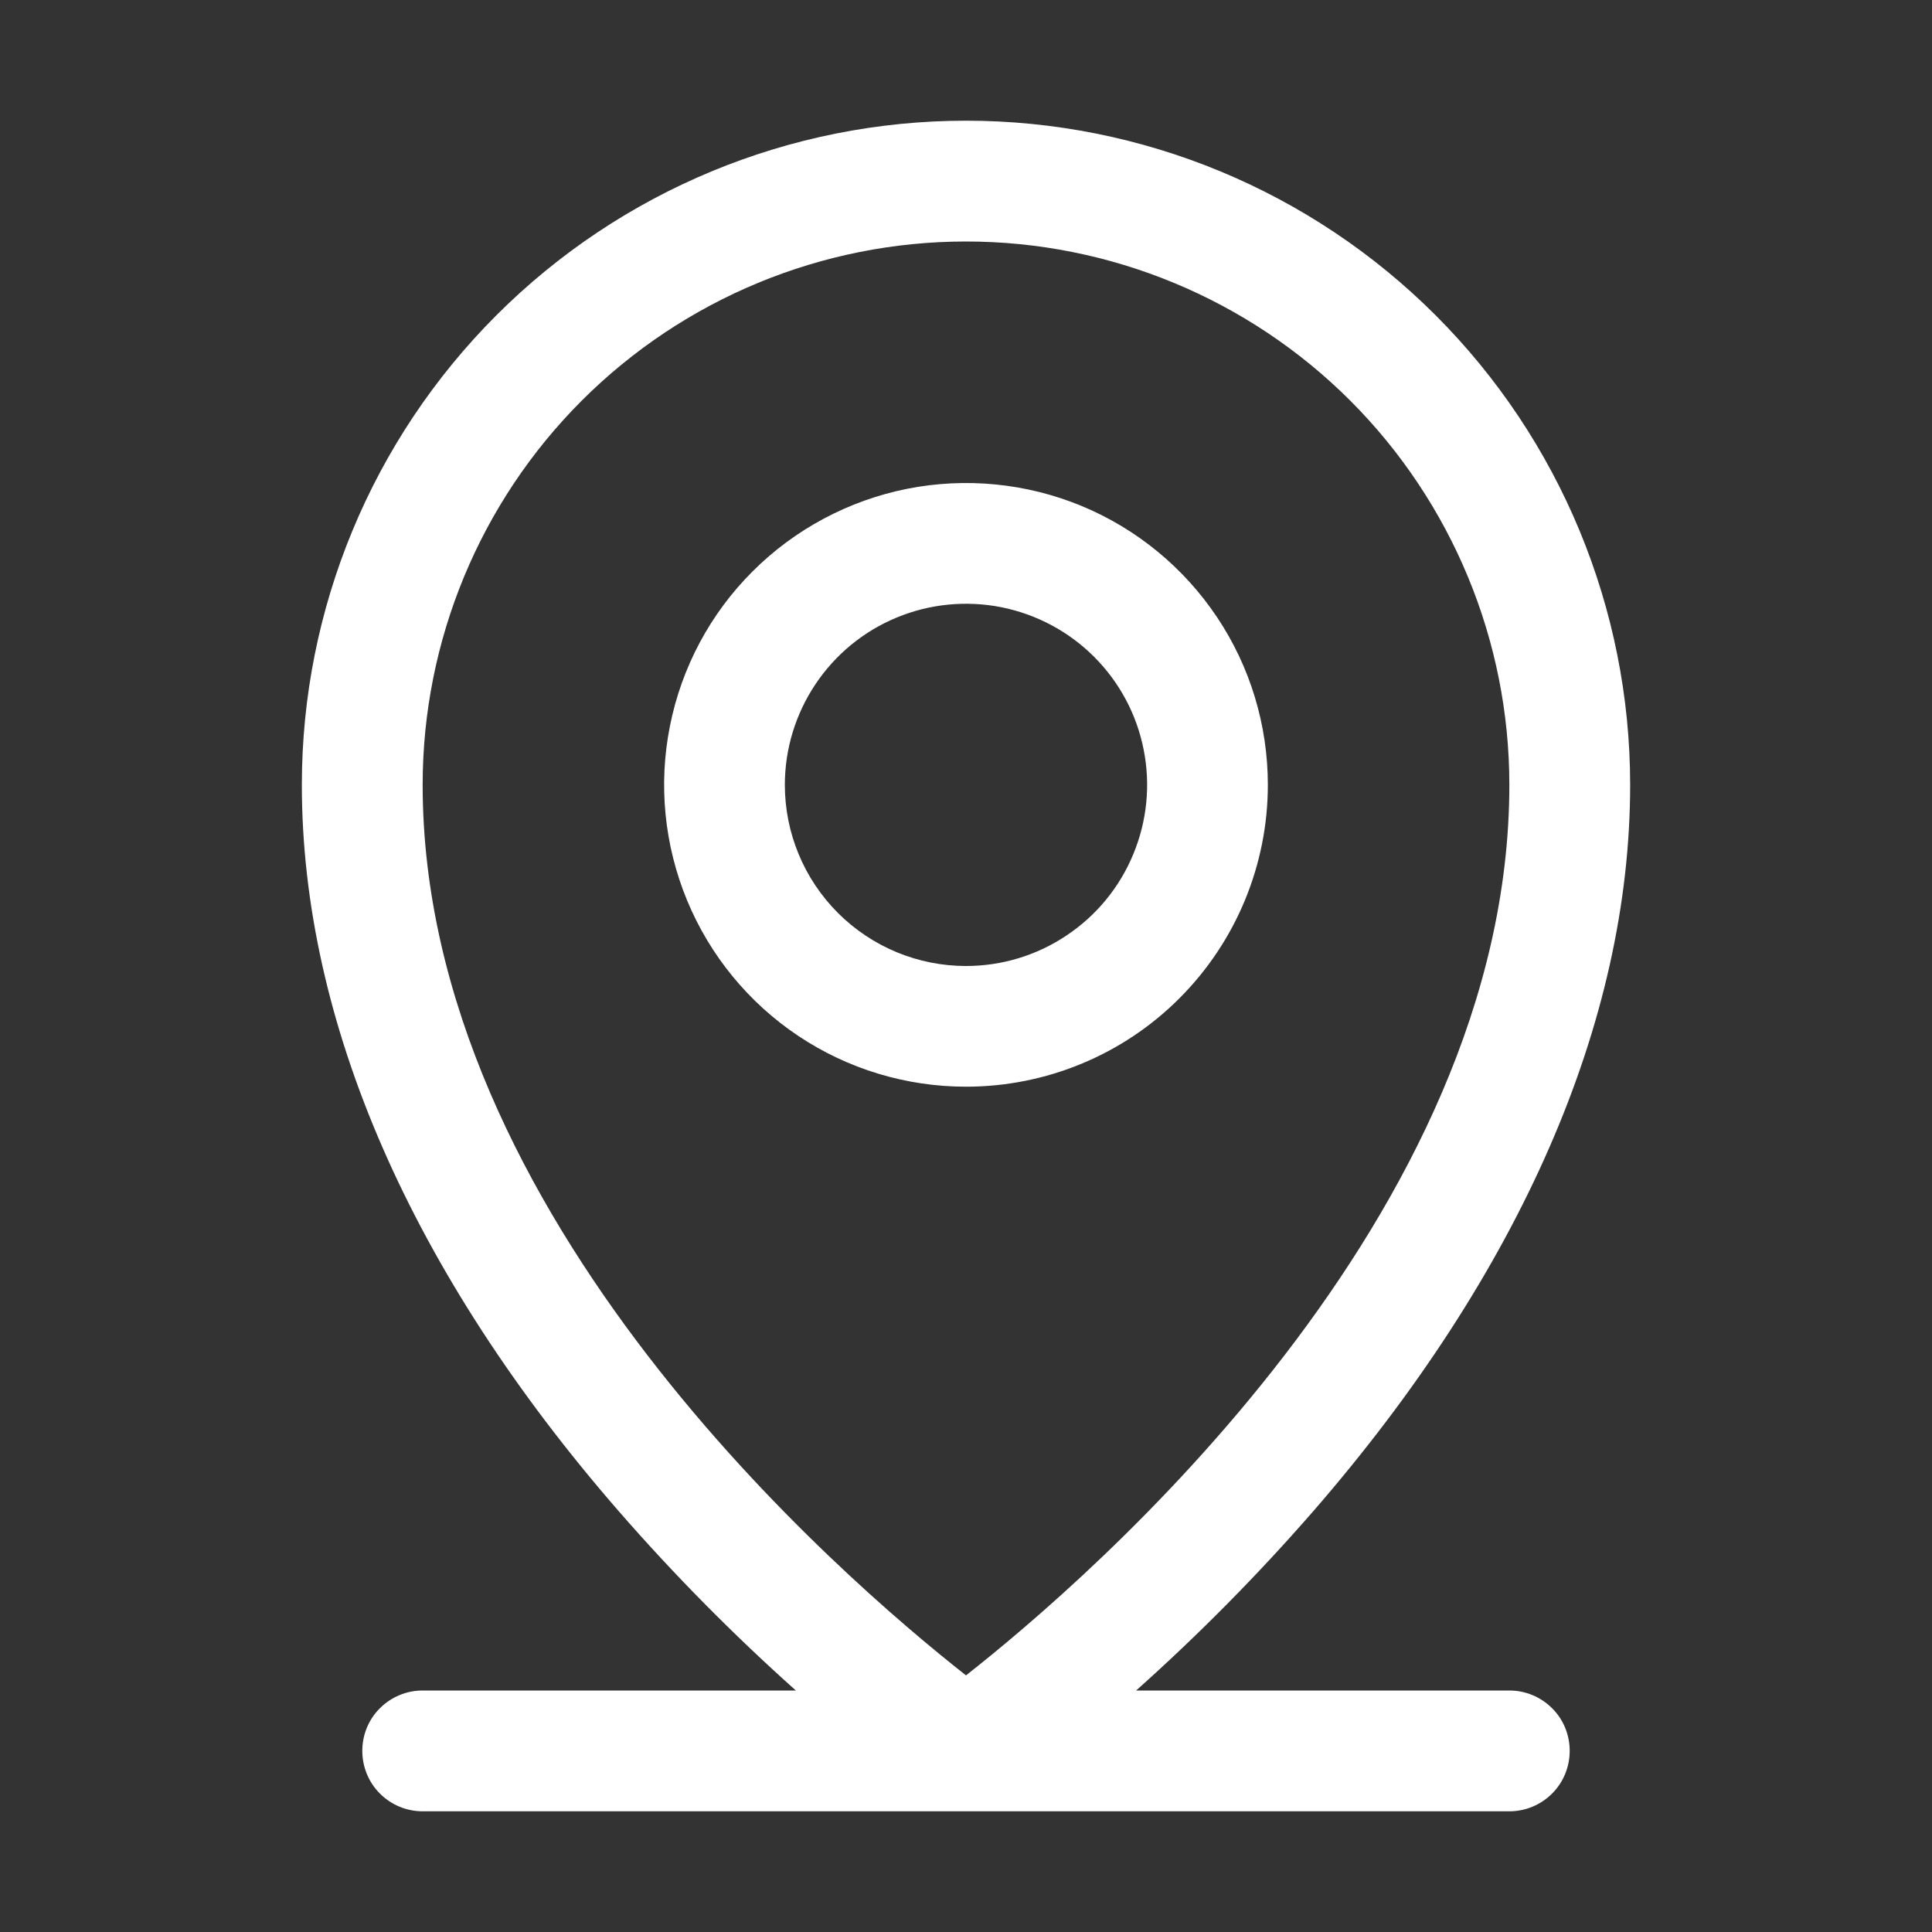 <svg width="17" height="17" viewBox="0 0 17 17" fill="none" xmlns="http://www.w3.org/2000/svg">
<rect x="0" y="0" width="17" height="17" fill="#333333" stroke="none"/>
<path d="M13.281 14.875H9.997C10.549 14.382 11.069 13.856 11.555 13.298C13.377 11.201 14.344 8.991 14.344 6.906C14.344 5.356 13.728 3.87 12.632 2.774C11.536 1.678 10.05 1.062 8.5 1.062C6.95 1.062 5.464 1.678 4.368 2.774C3.272 3.87 2.656 5.356 2.656 6.906C2.656 8.991 3.62 11.201 5.445 13.298C5.931 13.856 6.451 14.382 7.003 14.875H3.719C3.578 14.875 3.443 14.931 3.343 15.031C3.243 15.13 3.188 15.265 3.188 15.406C3.188 15.547 3.243 15.682 3.343 15.782C3.443 15.882 3.578 15.938 3.719 15.938H13.281C13.422 15.938 13.557 15.882 13.657 15.782C13.757 15.682 13.812 15.547 13.812 15.406C13.812 15.265 13.757 15.13 13.657 15.031C13.557 14.931 13.422 14.875 13.281 14.875ZM3.719 6.906C3.719 5.638 4.222 4.422 5.119 3.525C6.016 2.629 7.232 2.125 8.5 2.125C9.768 2.125 10.984 2.629 11.881 3.525C12.777 4.422 13.281 5.638 13.281 6.906C13.281 10.707 9.598 13.879 8.5 14.742C7.402 13.879 3.719 10.707 3.719 6.906ZM11.156 6.906C11.156 6.381 11.001 5.867 10.709 5.431C10.417 4.994 10.002 4.653 9.517 4.452C9.031 4.251 8.497 4.199 7.982 4.301C7.467 4.404 6.993 4.657 6.622 5.028C6.25 5.399 5.997 5.873 5.895 6.388C5.792 6.903 5.845 7.437 6.046 7.923C6.247 8.408 6.587 8.823 7.024 9.115C7.461 9.407 7.975 9.562 8.5 9.562C9.204 9.562 9.88 9.283 10.378 8.784C10.876 8.286 11.156 7.611 11.156 6.906ZM6.906 6.906C6.906 6.591 7 6.283 7.175 6.021C7.35 5.759 7.599 5.554 7.89 5.434C8.181 5.313 8.502 5.282 8.811 5.343C9.12 5.405 9.404 5.556 9.627 5.779C9.85 6.002 10.002 6.286 10.063 6.595C10.125 6.904 10.093 7.225 9.972 7.516C9.852 7.807 9.648 8.056 9.385 8.231C9.123 8.407 8.815 8.5 8.5 8.5C8.077 8.5 7.672 8.332 7.373 8.033C7.074 7.734 6.906 7.329 6.906 6.906Z" fill="white"/>
</svg>
